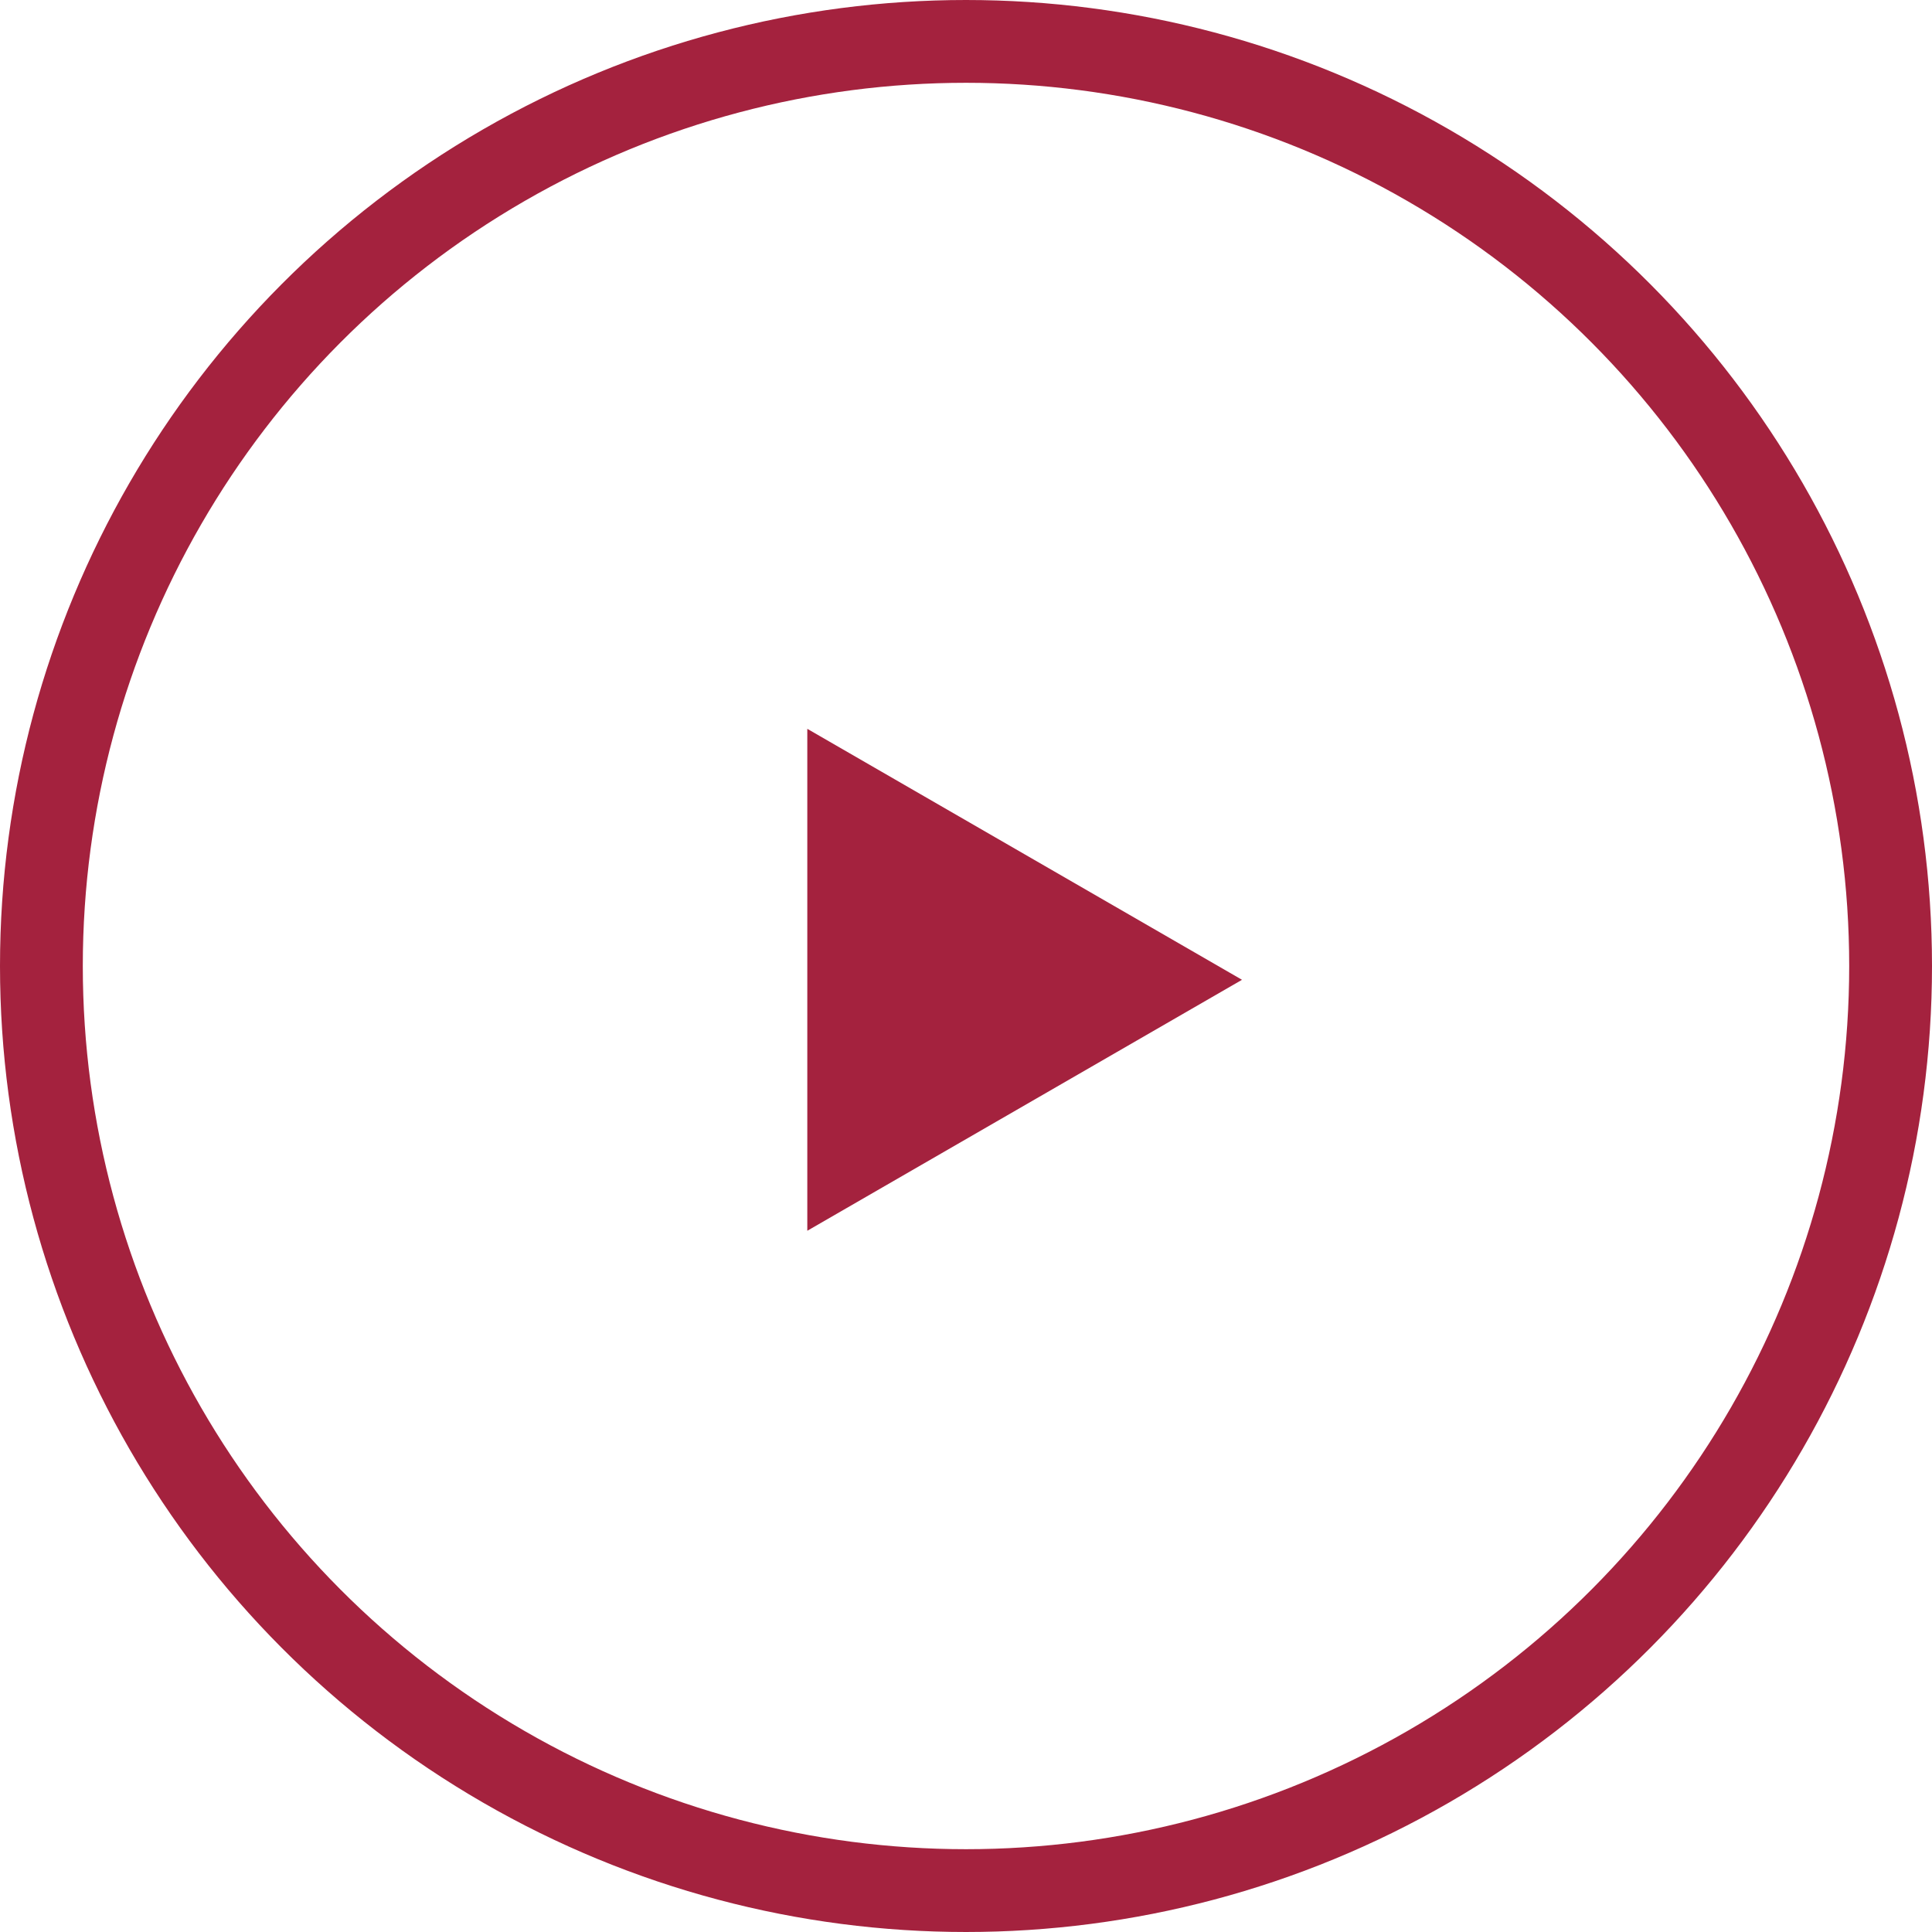 <?xml version="1.0" encoding="UTF-8"?> <svg xmlns="http://www.w3.org/2000/svg" width="70" height="70" viewBox="0 0 70 70" fill="none"> <circle cx="35" cy="35" r="33.5" stroke="#A4223E" stroke-width="3"></circle> <path d="M45 35.5L29.25 44.593L29.25 26.407L45 35.5Z" fill="#A4223E"></path> </svg> 